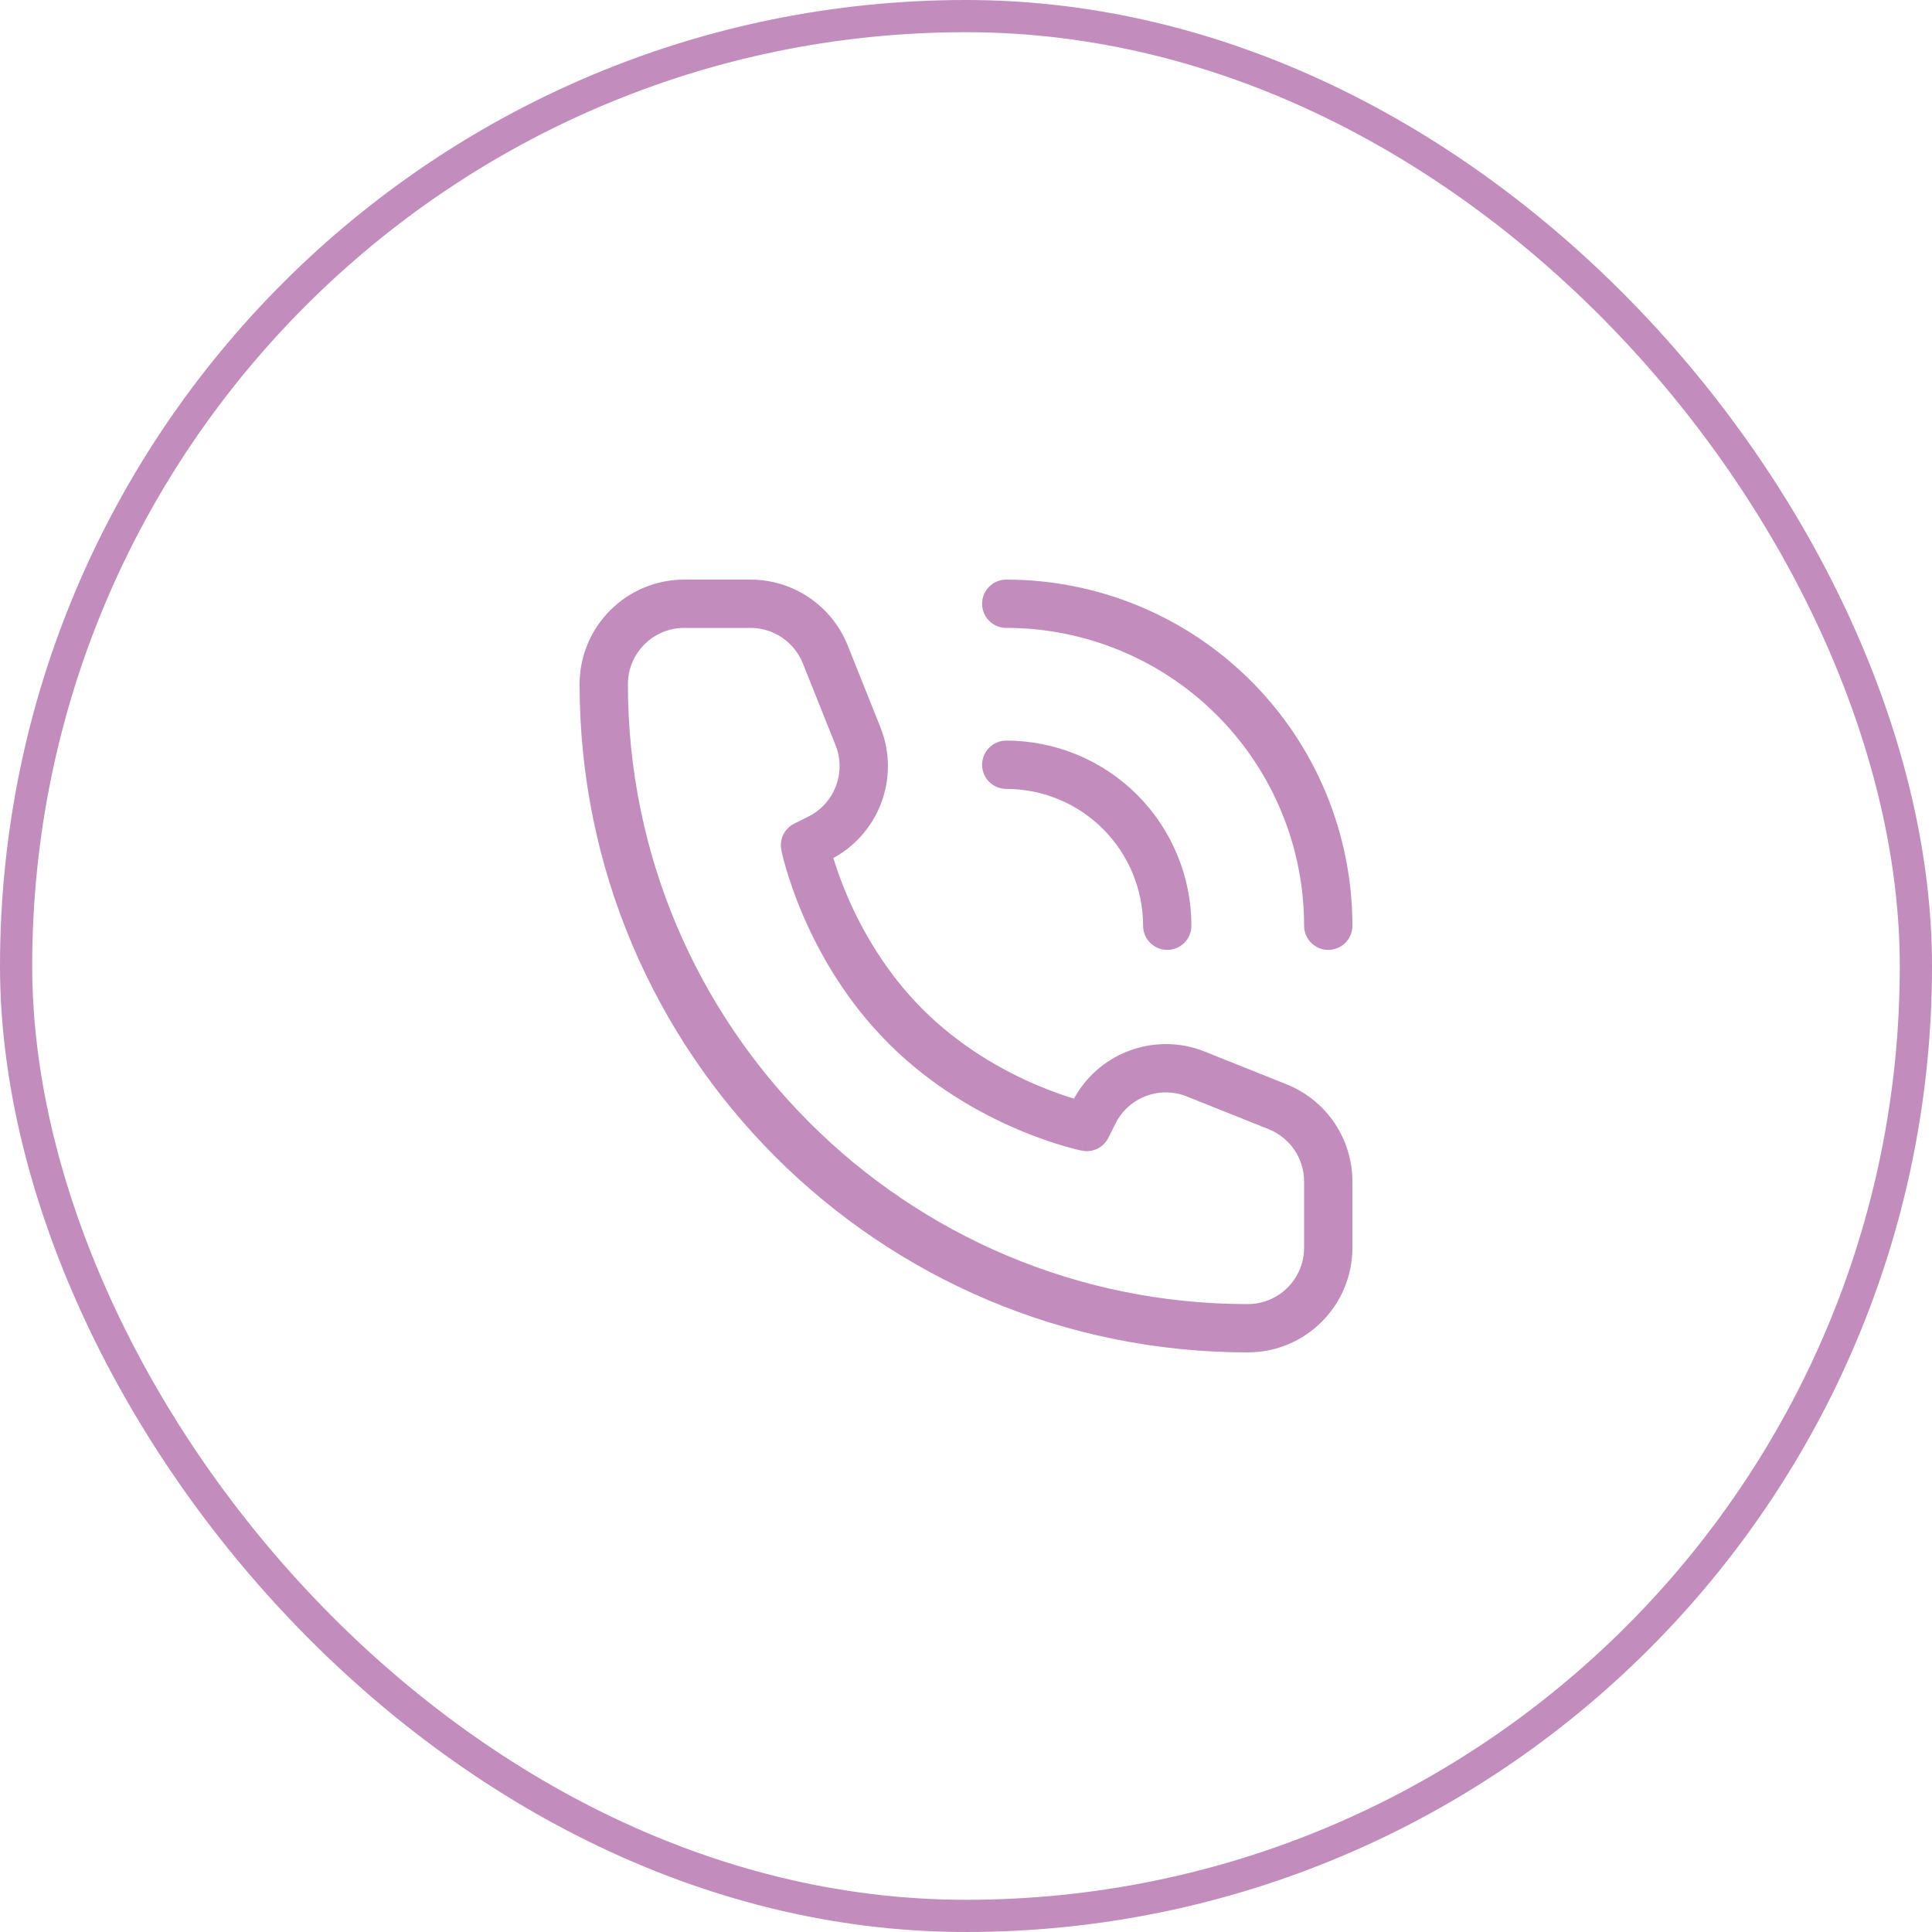 <?xml version="1.0" encoding="UTF-8"?> <svg xmlns="http://www.w3.org/2000/svg" width="60" height="60" viewBox="0 0 60 60" fill="none"><rect x="0.5" y="0.5" width="59" height="59" rx="29.5" stroke="#C28CBD"></rect><path d="M33.75 35L33.603 35.735C33.935 35.802 34.27 35.638 34.421 35.335L33.75 35ZM25 26.25L24.665 25.579C24.362 25.73 24.198 26.065 24.265 26.397L25 26.25ZM25.442 26.029L25.778 26.7L25.778 26.7L25.442 26.029ZM26.646 22.864L27.342 22.586L27.342 22.586L26.646 22.864ZM25.629 20.322L24.932 20.6L24.932 20.6L25.629 20.322ZM39.678 34.371L39.4 35.068L39.4 35.068L39.678 34.371ZM37.136 33.354L37.414 32.658L37.414 32.658L37.136 33.354ZM33.971 34.557L34.642 34.893L34.642 34.893L33.971 34.557ZM35.5 28.75C35.5 29.164 35.836 29.5 36.25 29.5C36.664 29.5 37 29.164 37 28.75H35.5ZM35.869 26.837L36.562 26.55L36.562 26.55L35.869 26.837ZM33.163 24.131L33.45 23.438L33.45 23.438L33.163 24.131ZM31.25 23C30.836 23 30.5 23.336 30.5 23.75C30.5 24.164 30.836 24.5 31.25 24.5V23ZM40.5 28.75C40.5 29.164 40.836 29.5 41.25 29.5C41.664 29.5 42 29.164 42 28.75H40.5ZM40.489 24.923L41.182 24.636L41.182 24.636L40.489 24.923ZM35.077 19.511L35.364 18.818L35.364 18.818L35.077 19.511ZM31.25 18C30.836 18 30.5 18.336 30.5 18.75C30.5 19.164 30.836 19.5 31.25 19.5V18ZM40.5 36.693V38.75H42V36.693H40.5ZM21.25 19.5H23.307V18H21.25V19.5ZM33.75 35C33.897 34.265 33.897 34.265 33.898 34.265C33.898 34.265 33.898 34.265 33.898 34.265C33.898 34.265 33.898 34.265 33.898 34.265C33.898 34.265 33.898 34.265 33.898 34.265C33.898 34.265 33.897 34.264 33.895 34.264C33.892 34.263 33.885 34.262 33.876 34.26C33.858 34.256 33.828 34.249 33.788 34.239C33.709 34.22 33.588 34.189 33.434 34.144C33.126 34.053 32.686 33.907 32.17 33.686C31.136 33.242 29.819 32.508 28.655 31.345L27.595 32.405C28.931 33.742 30.427 34.57 31.58 35.064C32.158 35.312 32.655 35.478 33.011 35.583C33.189 35.635 33.333 35.672 33.434 35.697C33.484 35.709 33.524 35.718 33.553 35.725C33.567 35.728 33.578 35.73 33.587 35.732C33.591 35.733 33.594 35.734 33.597 35.734C33.598 35.734 33.6 35.735 33.601 35.735C33.601 35.735 33.602 35.735 33.602 35.735C33.602 35.735 33.602 35.735 33.602 35.735C33.603 35.735 33.603 35.735 33.75 35ZM28.655 31.345C27.492 30.181 26.758 28.864 26.314 27.83C26.093 27.314 25.947 26.874 25.856 26.566C25.811 26.412 25.78 26.291 25.761 26.212C25.751 26.172 25.744 26.142 25.74 26.124C25.738 26.115 25.737 26.108 25.736 26.105C25.735 26.103 25.735 26.102 25.735 26.102C25.735 26.102 25.735 26.102 25.735 26.102C25.735 26.102 25.735 26.102 25.735 26.102C25.735 26.102 25.735 26.102 25.735 26.102C25.735 26.103 25.735 26.103 25 26.25C24.265 26.397 24.265 26.397 24.265 26.398C24.265 26.398 24.265 26.398 24.265 26.398C24.265 26.398 24.265 26.399 24.265 26.399C24.265 26.4 24.265 26.402 24.266 26.403C24.266 26.406 24.267 26.409 24.268 26.413C24.27 26.422 24.272 26.433 24.275 26.447C24.282 26.476 24.291 26.516 24.303 26.566C24.328 26.667 24.365 26.811 24.417 26.989C24.522 27.345 24.688 27.842 24.936 28.42C25.43 29.573 26.258 31.069 27.595 32.405L28.655 31.345ZM25.335 26.921L25.778 26.7L25.107 25.358L24.665 25.579L25.335 26.921ZM27.342 22.586L26.325 20.043L24.932 20.6L25.949 23.143L27.342 22.586ZM39.957 33.675L37.414 32.658L36.857 34.051L39.4 35.068L39.957 33.675ZM33.3 34.222L33.079 34.665L34.421 35.335L34.642 34.893L33.3 34.222ZM37.414 32.658C35.845 32.03 34.056 32.71 33.3 34.222L34.642 34.893C35.049 34.079 36.012 33.713 36.857 34.051L37.414 32.658ZM25.778 26.7C27.29 25.944 27.97 24.155 27.342 22.586L25.949 23.143C26.287 23.988 25.921 24.951 25.107 25.358L25.778 26.7ZM23.307 19.5C24.023 19.5 24.666 19.936 24.932 20.6L26.325 20.043C25.831 18.809 24.636 18 23.307 18V19.5ZM42 36.693C42 35.364 41.191 34.169 39.957 33.675L39.4 35.068C40.064 35.334 40.5 35.977 40.5 36.693H42ZM38.75 40.5C28.119 40.5 19.5 31.881 19.5 21.25H18C18 32.71 27.29 42 38.75 42V40.5ZM38.75 42C40.545 42 42 40.545 42 38.75H40.5C40.5 39.717 39.717 40.5 38.75 40.5V42ZM19.5 21.25C19.5 20.284 20.284 19.5 21.25 19.5V18C19.455 18 18 19.455 18 21.25H19.5ZM37 28.75C37 27.995 36.851 27.247 36.562 26.55L35.176 27.124C35.39 27.639 35.5 28.192 35.5 28.75H37ZM36.562 26.55C36.273 25.852 35.85 25.218 35.316 24.684L34.255 25.745C34.65 26.139 34.963 26.608 35.176 27.124L36.562 26.55ZM35.316 24.684C34.782 24.15 34.148 23.727 33.45 23.438L32.876 24.823C33.392 25.037 33.861 25.35 34.255 25.745L35.316 24.684ZM33.45 23.438C32.753 23.149 32.005 23 31.25 23V24.5C31.808 24.5 32.361 24.61 32.876 24.823L33.45 23.438ZM42 28.75C42 27.338 41.722 25.94 41.182 24.636L39.796 25.21C40.261 26.332 40.5 27.535 40.5 28.75H42ZM41.182 24.636C40.642 23.332 39.85 22.147 38.851 21.149L37.791 22.209C38.65 23.068 39.331 24.088 39.796 25.21L41.182 24.636ZM38.851 21.149C37.853 20.15 36.668 19.358 35.364 18.818L34.79 20.204C35.912 20.669 36.932 21.35 37.791 22.209L38.851 21.149ZM35.364 18.818C34.06 18.278 32.662 18 31.25 18V19.5C32.465 19.5 33.668 19.739 34.79 20.204L35.364 18.818Z" fill="#C28CBD"></path></svg> 